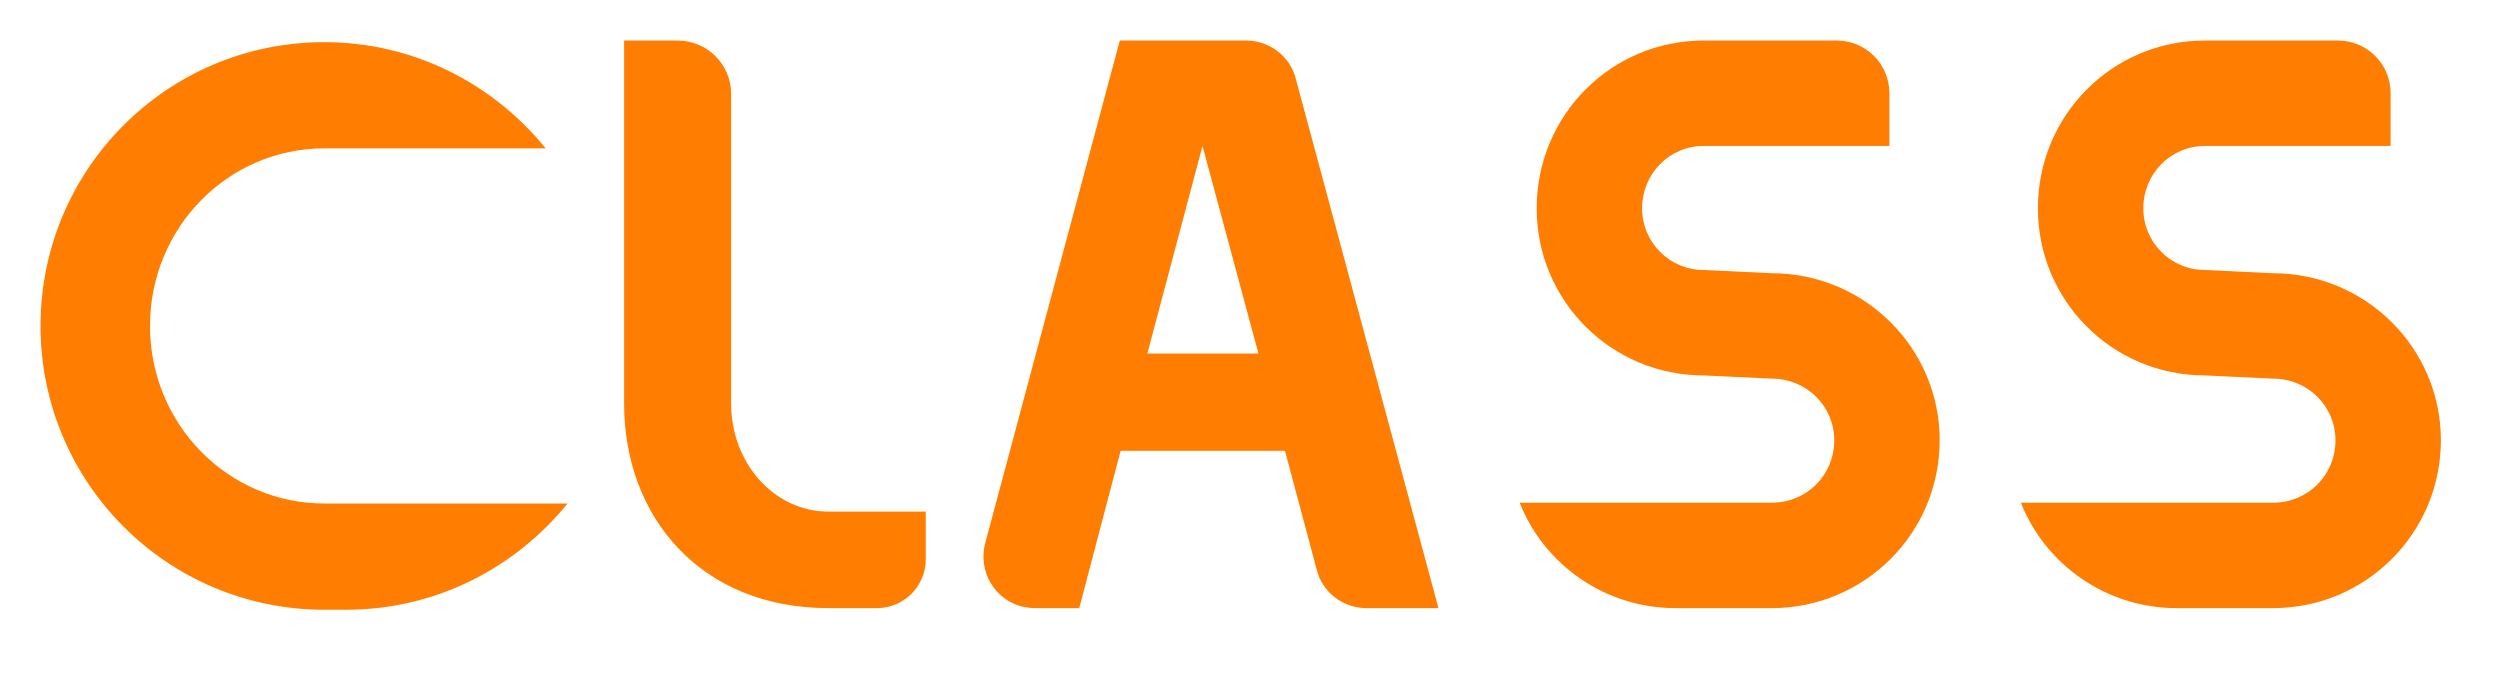 <svg width="37" height="10" viewBox="0 0 37 10" fill="none" xmlns="http://www.w3.org/2000/svg">
<path d="M4.8 7.452H8.4C7.62 8.412 6.444 9.024 5.124 9.024H4.8C2.472 9.024 0.6 7.14 0.6 4.824C0.6 2.508 2.472 0.624 4.8 0.624C6.12 0.624 7.296 1.236 8.076 2.196H4.8C3.372 2.196 2.22 3.372 2.22 4.824C2.22 6.276 3.372 7.452 4.8 7.452ZM12.261 7.572H13.701V8.28C13.701 8.676 13.377 9 12.981 9H12.261C10.365 9 9.237 7.644 9.237 5.976V0.6H10.029C10.461 0.6 10.821 0.948 10.821 1.392V5.976C10.821 6.852 11.457 7.572 12.261 7.572ZM18.625 5.232L17.797 2.16L16.981 5.232H18.625ZM19.177 1.164L21.289 9H20.221C19.885 9 19.573 8.772 19.489 8.436L19.021 6.684L19.009 6.672H16.585L15.973 9H15.313C15.253 9 15.181 8.988 15.121 8.976C14.713 8.868 14.473 8.448 14.581 8.04L16.573 0.6H18.445C18.781 0.6 19.093 0.828 19.177 1.164ZM25.215 3.996L26.223 4.044C27.591 4.044 28.707 5.148 28.707 6.516C28.707 7.896 27.591 9 26.223 9H24.795C23.751 9 22.851 8.352 22.491 7.44H26.223C26.739 7.44 27.147 7.032 27.147 6.516C27.147 6.012 26.739 5.604 26.223 5.604L25.215 5.556C23.847 5.556 22.743 4.452 22.743 3.084C22.743 1.704 23.847 0.6 25.215 0.6H27.183C27.615 0.6 27.963 0.948 27.963 1.38V2.16H25.215C24.711 2.16 24.303 2.568 24.303 3.084C24.303 3.588 24.711 3.996 25.215 3.996ZM32.633 3.996L33.641 4.044C35.009 4.044 36.125 5.148 36.125 6.516C36.125 7.896 35.009 9 33.641 9H32.213C31.169 9 30.269 8.352 29.909 7.44H33.641C34.157 7.44 34.565 7.032 34.565 6.516C34.565 6.012 34.157 5.604 33.641 5.604L32.633 5.556C31.265 5.556 30.161 4.452 30.161 3.084C30.161 1.704 31.265 0.6 32.633 0.6H34.601C35.033 0.6 35.381 0.948 35.381 1.38V2.16H32.633C32.129 2.16 31.721 2.568 31.721 3.084C31.721 3.588 32.129 3.996 32.633 3.996Z" fill="#FF7D00"/>
</svg>
